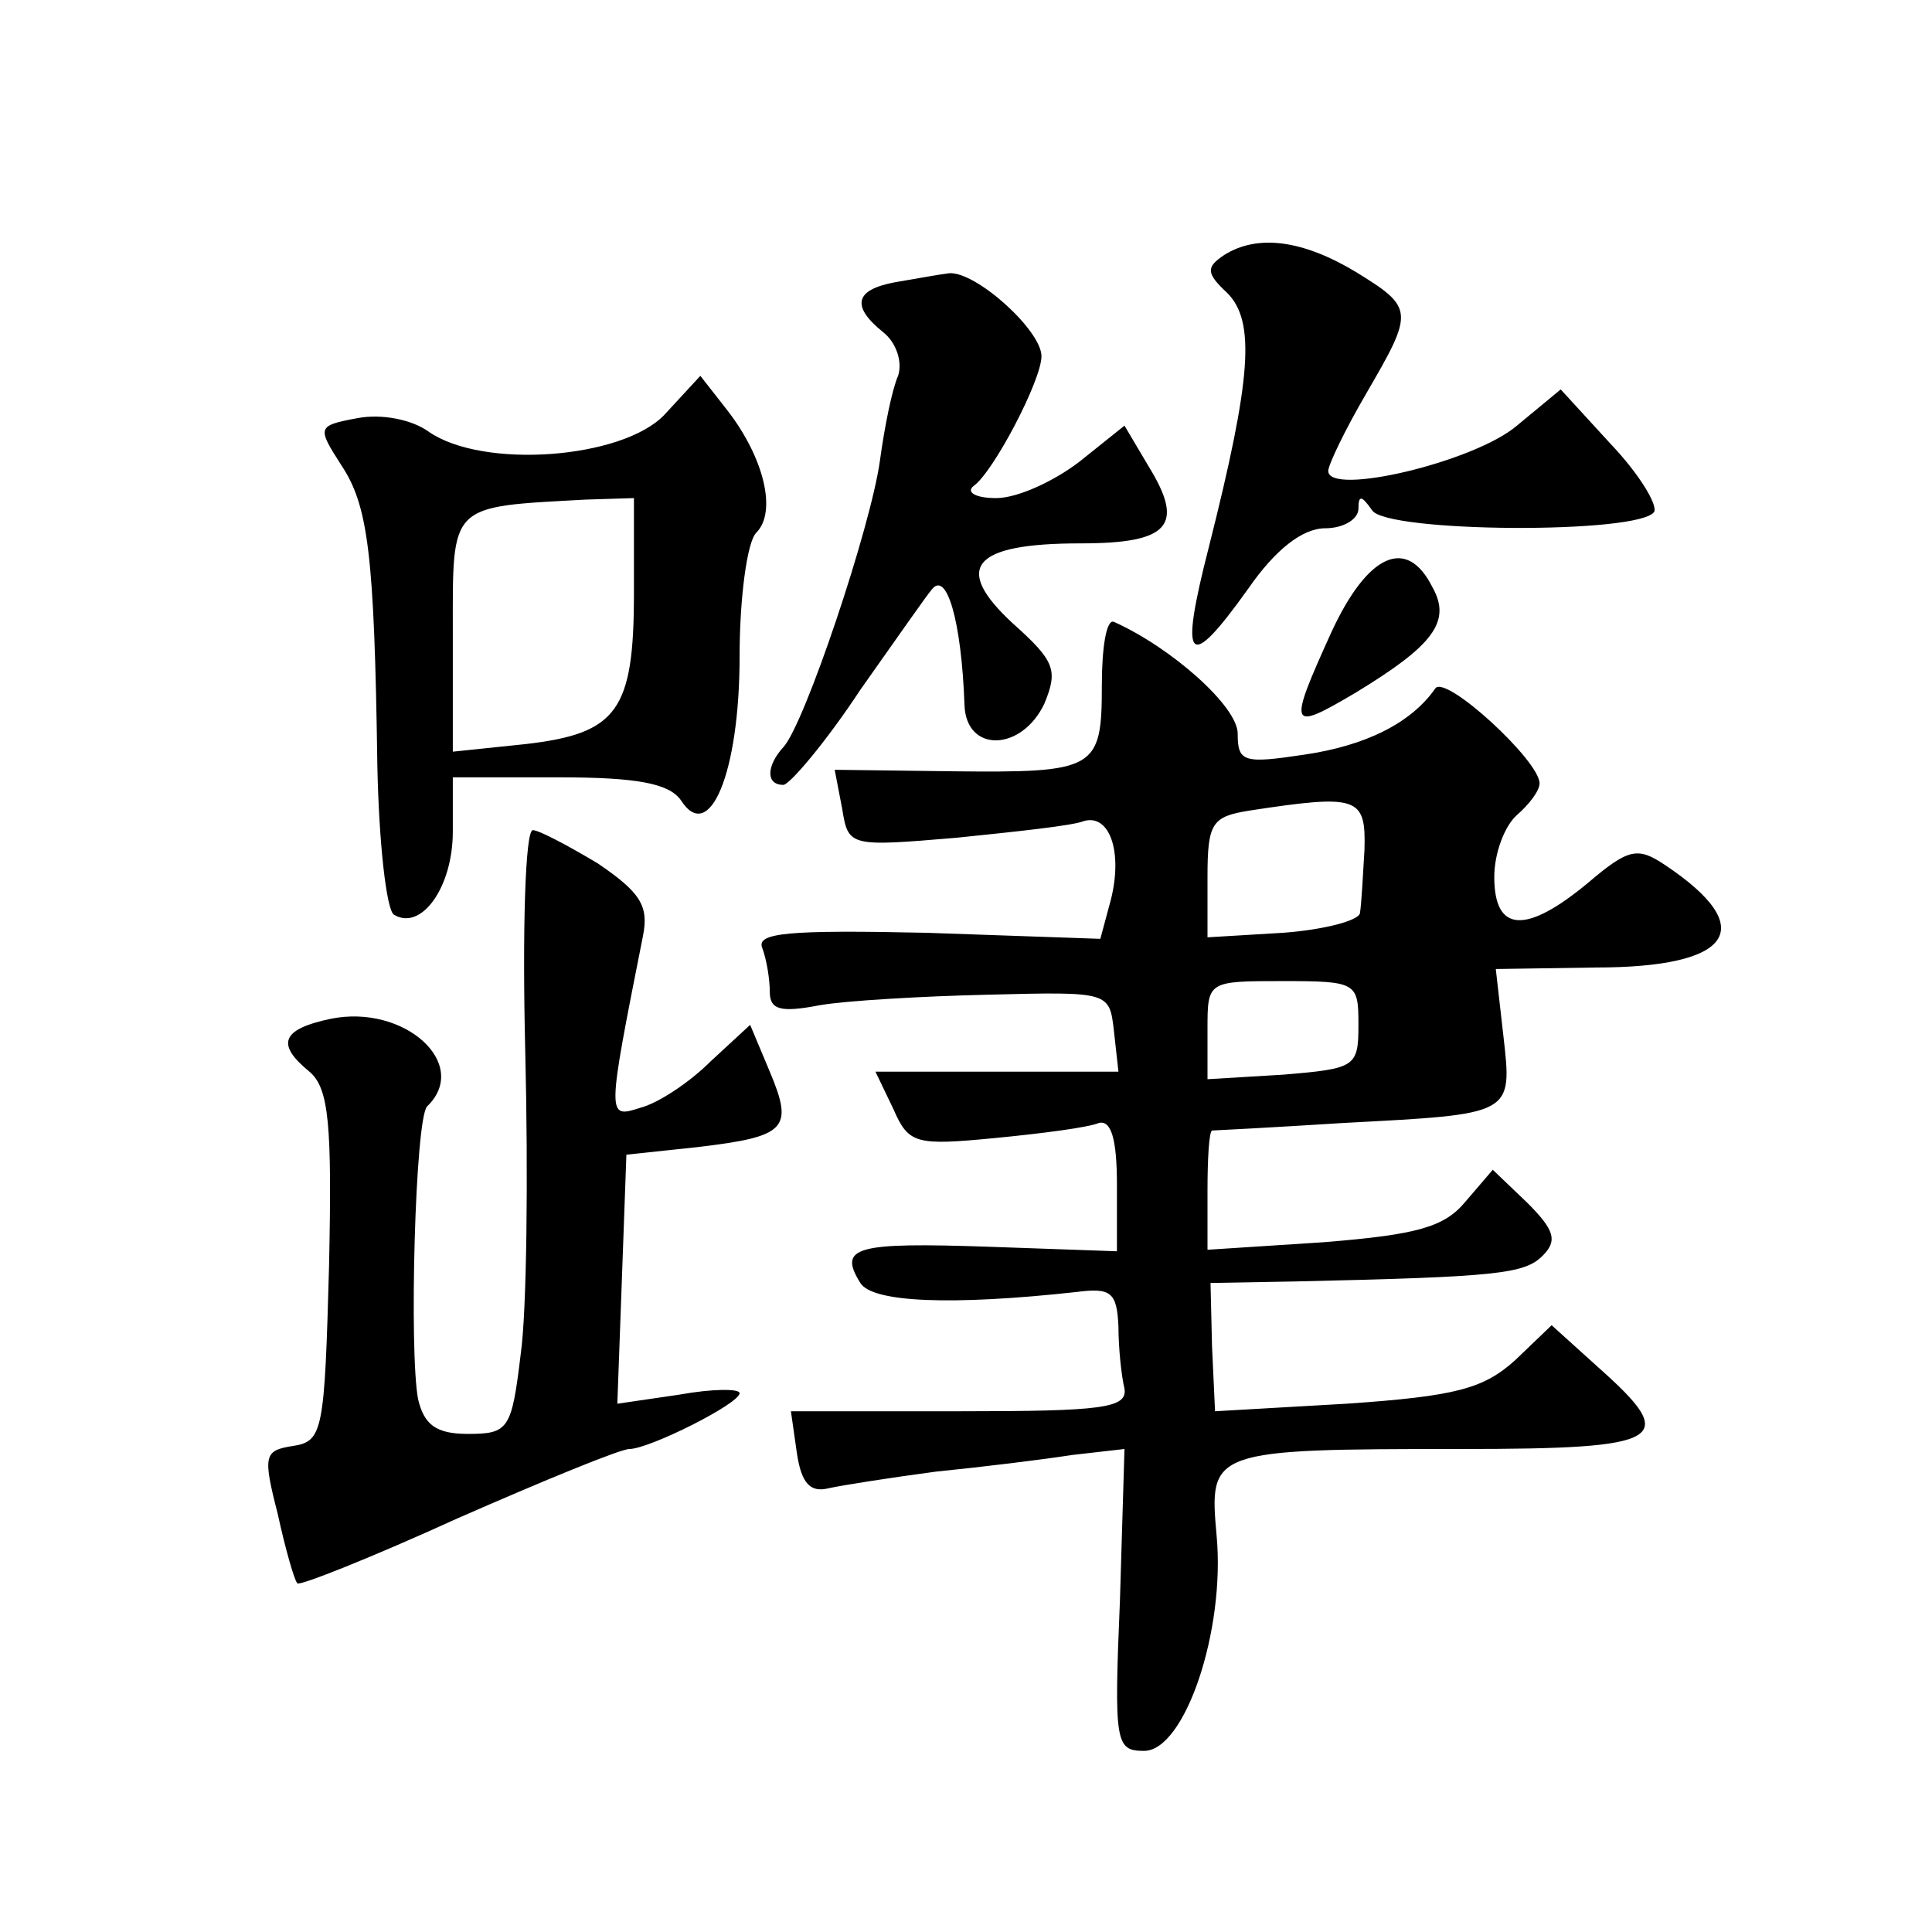 <?xml version="1.0" standalone="no"?>
<!DOCTYPE svg PUBLIC "-//W3C//DTD SVG 20010904//EN"
 "http://www.w3.org/TR/2001/REC-SVG-20010904/DTD/svg10.dtd">
<svg version="1.0" xmlns="http://www.w3.org/2000/svg"
 width="128pt" height="128pt" viewBox="0 0 128 128"
 preserveAspectRatio="xMidYMid meet">
<g transform="translate(0,128) scale(0.1,-0.1)"
fill="#0" stroke="none">
<path d="M811 1111 c-12 -8 -12 -12 2 -25 19 -19 16 -57 -12 -168 -20 -78 -14 -84
26 -28 18 26 36 40 51 40 12 0 22 6 22 13 0 9 2 9 9 -1 9 -15 178 -16 187 -1 2
5 -10 25 -29 45 l-33 36 -29 -24 c-28 -24 -125 -47 -125 -30 0 4 11 27 25 51 32
55 32 57 -7 81 -35 21 -65 25 -87 11z M593 1093 c-27 -5 -29 -16 -8 -33 9 -7 13
-20 10 -29 -4 -9 -9 -34 -12 -56 -6 -44 -50 -175 -64 -190 -11 -12 -12 -25 0 -25
4 0 28 28 51 63 24 34 45 64 47 66 10 14 20 -20 22 -76 1 -32 38 -31 53 1 9 22
7 28 -21 53 -40 37 -27 53 45 53 59 0 69 12 45 51 l-16 27 -30 -24 c-17 -13 -41
-24 -55 -24 -14 0 -20 4 -15 8 13 9 45 70 45 86 0 17 -43 56 -61 55 -8 -1 -24 -4
-36 -6z M440 1005 c-28 -29 -120 -36 -156 -11 -11 8 -31 12 -47 9 -27 -5 -27 -6
-11 -31 18 -27 22 -59 24 -199 1 -51 6 -96 11 -99 18 -11 39 18 39 55 l0 36 70
0 c52 0 73 -4 81 -15 19 -30 39 18 39 95 0 39 5 76 11 82 14 14 5 50 -19 81 l-18
23 -24 -26z m-20 -118 c0 -78 -11 -93 -72 -100 l-48 -5 0 79 c0 86 -3 83 88 88
l32 1 0 -63z M882 861 c-29 -64 -28 -66 16 -40 51 31 64 47 51 70 -17 34 -43 22
-67 -30z M730 826 c0 -56 -4 -58 -99 -57 l-78 1 5 -26 c4 -25 5 -25 76 -19 39 4
77 8 84 11 17 5 26 -20 18 -52 l-7 -26 -115 4 c-92 2 -113 0 -109 -10 3 -8 5 -21
5 -29 0 -12 7 -14 33 -9 17 3 68 6 112 7 80 2 80 2 83 -24 l3 -27 -80 0 -81 0 12
-25 c10 -23 15 -24 67 -19 31 3 62 7 69 10 8 2 12 -10 12 -41 l0 -44 -85 3 c-88
3 -100 0 -85 -24 8 -13 61 -15 143 -6 23 3 27 0 28 -23 0 -14 2 -33 4 -41 2 -13
-15 -15 -109 -15 l-112 0 4 -28 c3 -20 9 -26 21 -23 9 2 41 7 71 11 30 3 71 8 90
11 l35 4 -3 -100 c-4 -95 -3 -100 16 -100 27 0 54 80 48 143 -5 56 -4 57 162 57
136 0 145 6 91 54 l-31 28 -24 -23 c-21 -19 -39 -24 -112 -29 l-87 -5 -2 43 -1
42 56 1 c134 3 152 5 164 17 10 10 8 17 -10 35 l-23 22 -18 -21 c-14 -17 -32 -22
-94 -27 l-77 -5 0 39 c0 21 1 39 3 40 1 0 40 2 87 5 113 6 112 5 106 58 l-5 44
66 1 c91 0 109 26 46 68 -18 12 -24 11 -51 -12 -41 -34 -62 -33 -62 4 0 16 7 34
15 41 8 7 15 16 15 21 0 15 -62 72 -69 63 -16 -23 -46 -38 -87 -44 -40 -6 -44 -5
-44 14 0 18 -44 57 -82 74 -5 2 -8 -17 -8 -42z m174 -109 c-1 -17 -2 -36 -3 -42
-1 -5 -24 -11 -51 -13 l-50 -3 0 40 c0 36 3 40 28 44 72 11 77 9 76 -26z m-4 -116
c0 -28 -2 -29 -50 -33 l-50 -3 0 33 c0 32 0 32 50 32 49 0 50 -1 50 -29z M348 583
c2 -82 1 -172 -3 -200 -6 -50 -8 -53 -35 -53 -21 0 -29 6 -33 23 -6 31 -2 186 6
194 29 28 -15 68 -64 58 -33 -7 -36 -17 -14 -35 13 -11 15 -35 13 -129 -3 -109
-4 -116 -24 -119 -19 -3 -20 -6 -10 -45 5 -23 11 -44 13 -46 1 -2 49 17 106 43
57 25 108 46 114 46 13 0 73 30 73 37 0 3 -18 3 -40 -1 l-41 -6 3 82 3 83 47 5
c59 7 64 12 48 50 l-13 31 -26 -24 c-14 -14 -35 -28 -47 -31 -22 -7 -22 -7 2 114
4 20 -2 29 -30 48 -20 12 -39 22 -43 22 -5 0 -7 -66 -5 -147z"/>
</g>
</svg>
